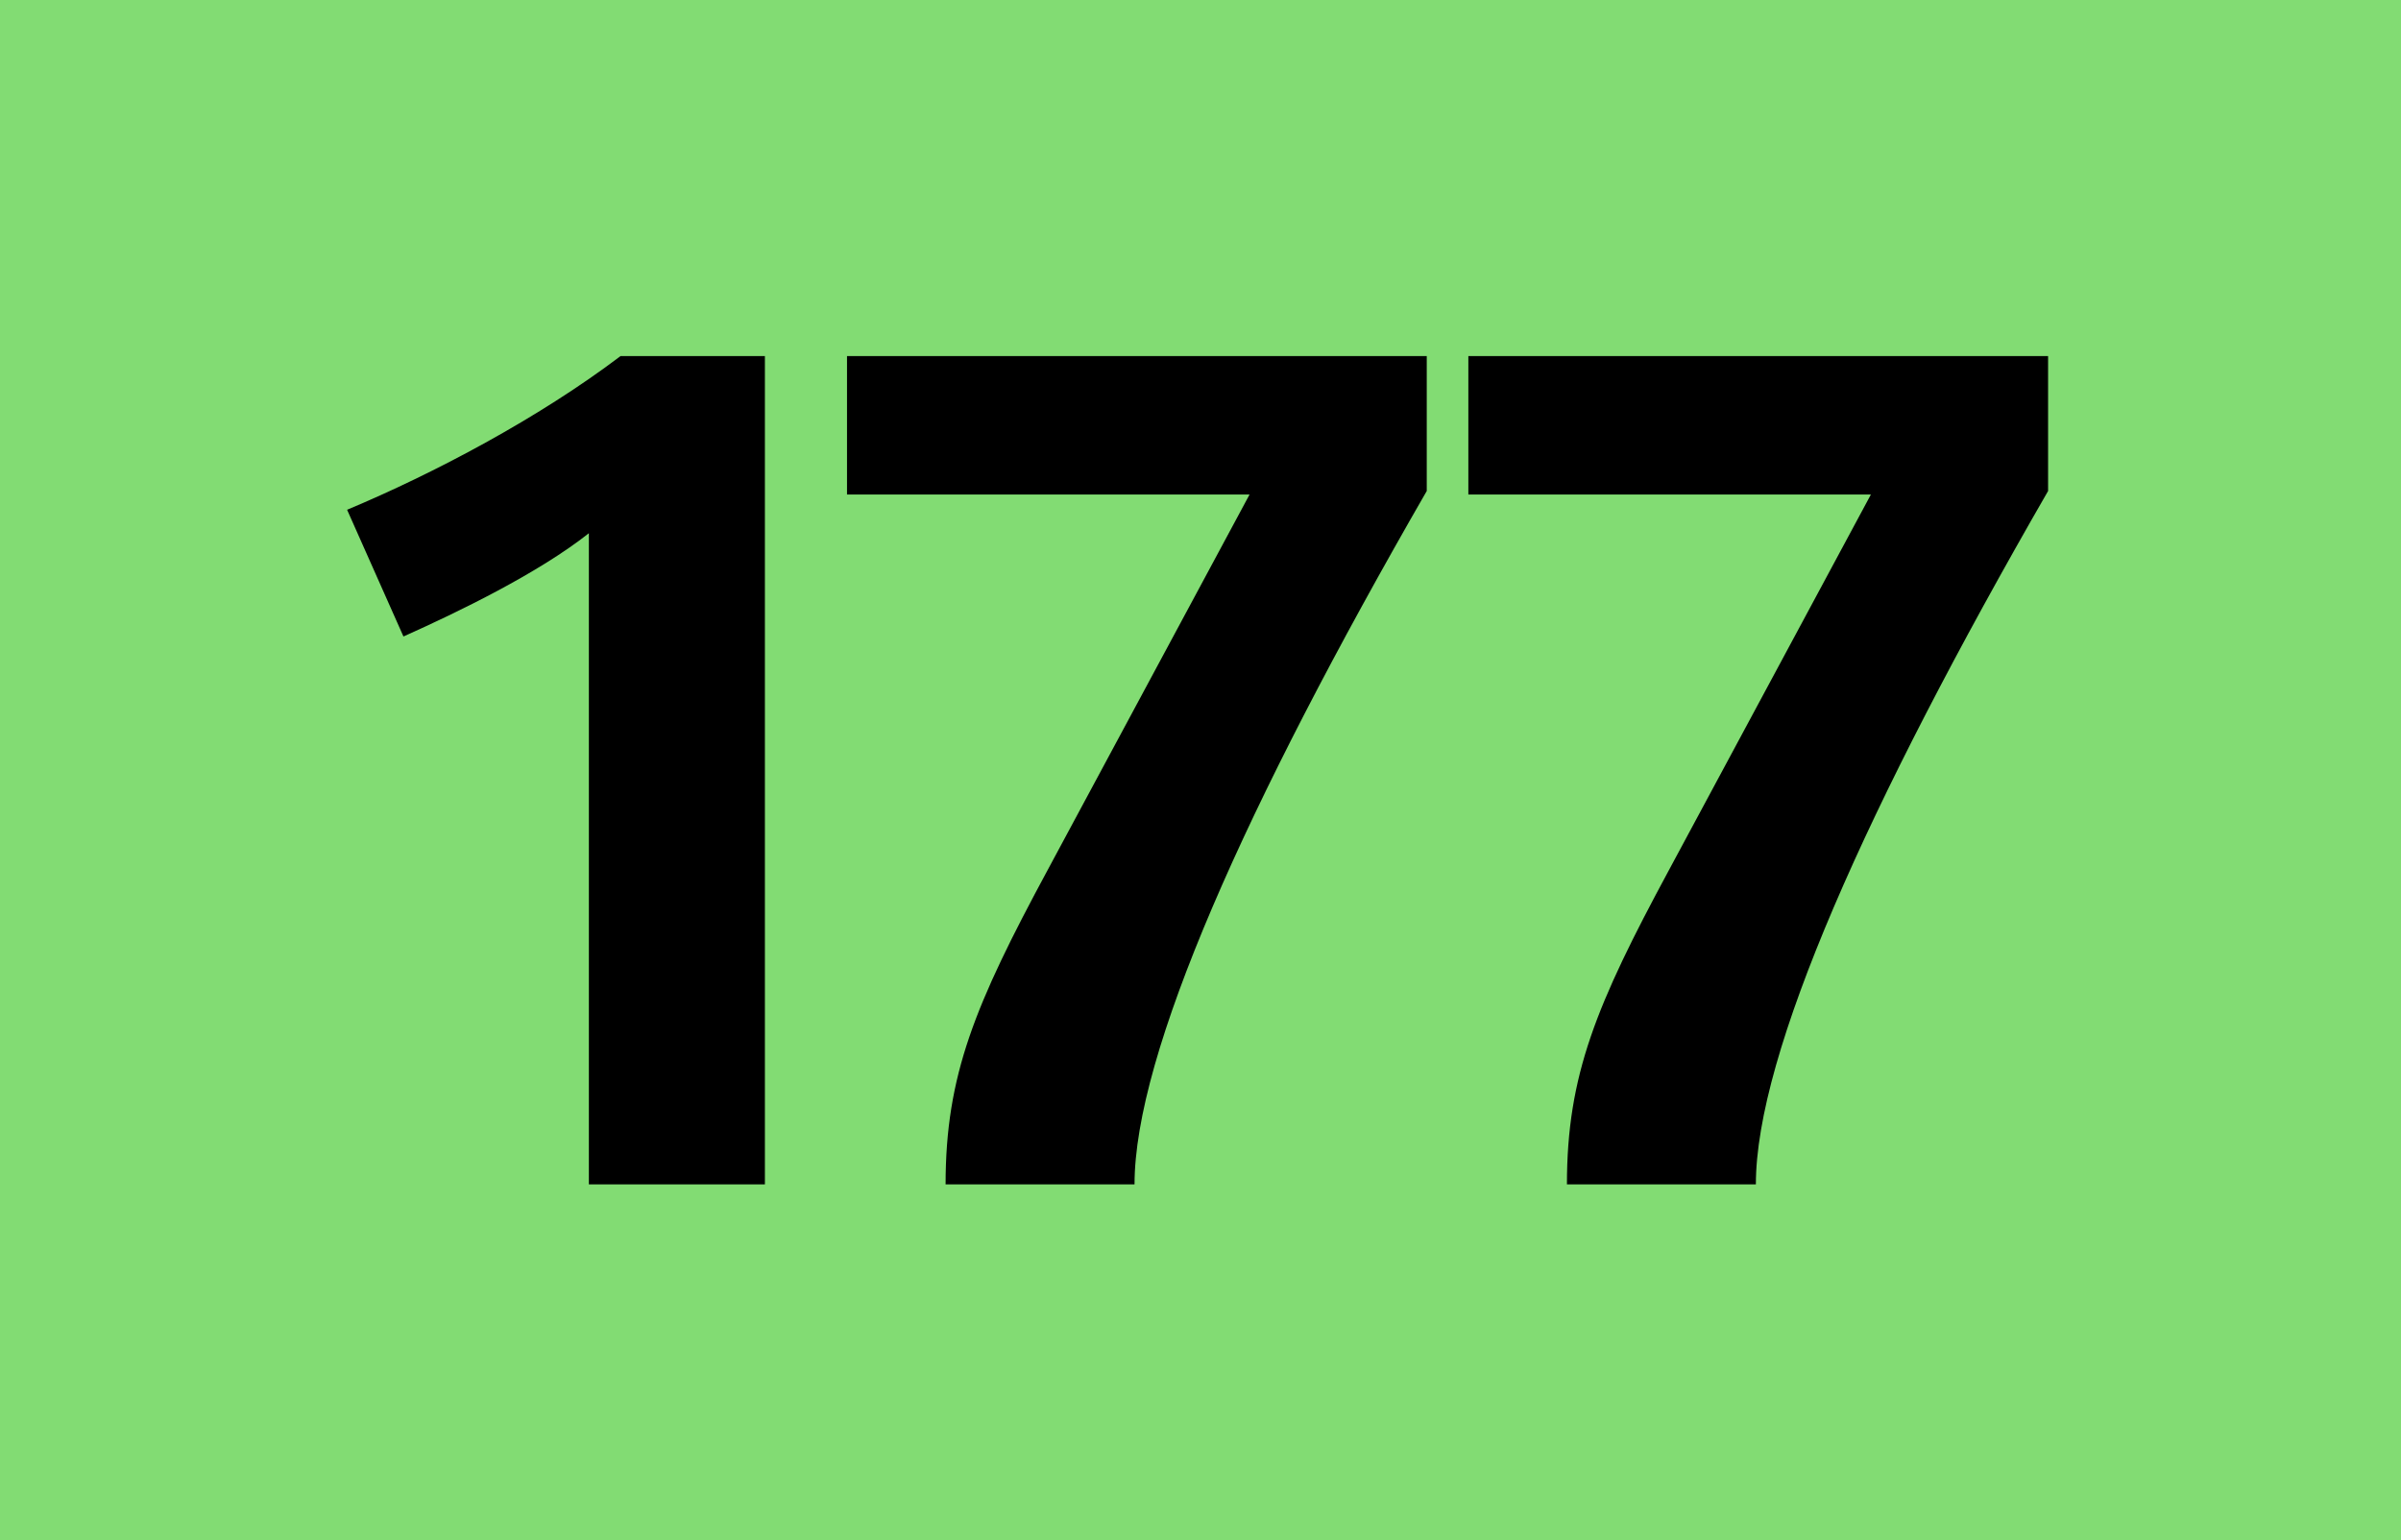 <?xml version="1.0" encoding="utf-8"?> <!-- Generator: Adobe Illustrator 21.0.2, SVG Export Plug-In . SVG Version: 6.00 Build 0)  --> <svg version="1.2" baseProfile="tiny" id="Calque_1" xmlns="http://www.w3.org/2000/svg" xmlns:xlink="http://www.w3.org/1999/xlink" x="0px" y="0px" viewBox="0 0 120 77" overflow="scroll" xml:space="preserve"> <rect fill-rule="evenodd" fill="#82DC73" width="120" height="77"/> <g> <path d="M29.431,59.212V26.659c-2.522,1.994-6.511,3.93-9.267,5.162l-2.816-6.335 c4.34-1.818,9.561-4.575,13.667-7.684h7.214v41.41H29.431z"/> <path d="M56.703,59.212h-9.443c0-5.455,1.466-8.975,5.103-15.72l10.089-18.769H42.333 v-6.921h28.975v6.745C62.217,40.325,56.703,52.701,56.703,59.212z"/> <path d="M87.757,59.212h-9.443c0-5.455,1.466-8.975,5.103-15.72l10.089-18.769 H73.387v-6.921h28.975v6.745C93.271,40.325,87.757,52.701,87.757,59.212z"/> </g> <g> </g> </svg>